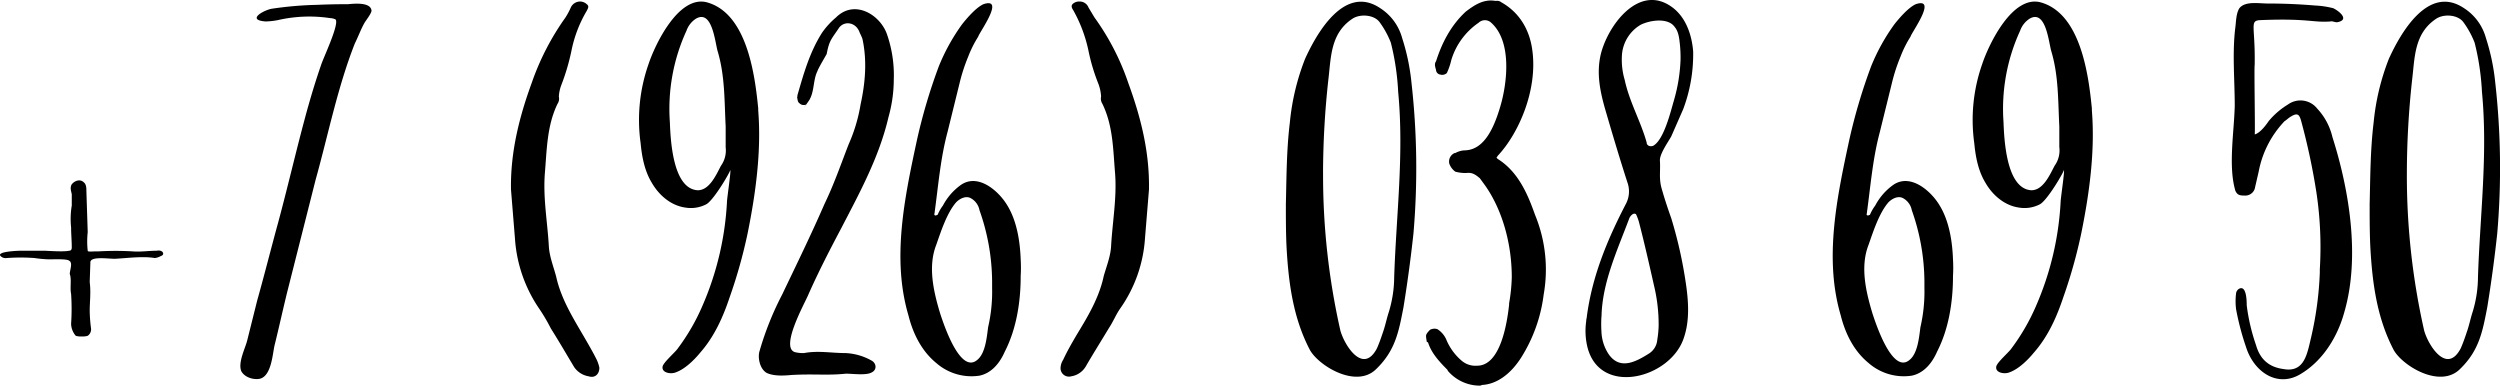 <?xml version="1.0" encoding="UTF-8"?> <svg xmlns="http://www.w3.org/2000/svg" viewBox="0 0 752.41 116.06"> <title>второй номер</title> <g id="Слой_2" data-name="Слой 2"> <g id="Слой_1-2" data-name="Слой 1"> <path d="M21.4,68.46a24.35,24.35,0,0,1,.2-6.6v-3.4c-.2-1-.6-2,0-3,1-1.2,2.6-1.6,3.6-.6.8.6.8,1.8.8,2.6l.4,12.4a25.3,25.3,0,0,0,0,5.6c0,.4,1.4.2,2.4.2h.8a90.21,90.21,0,0,1,10.4,0c2.2.2,4.8-.2,7.2-.2,1.8-.4,2.6,1.2,1.2,1.6a4.78,4.78,0,0,1-1.8.6c-3.6-.6-8,0-11.6.2-1.6.2-8-1-7.8,1.2l-.2,5.8c.4,3.2,0,5.8,0,8.8a45.5,45.5,0,0,0,.4,5.2,2.35,2.35,0,0,1-1,2.2,5,5,0,0,1-1.8.2,5,5,0,0,1-1.8-.2,5.75,5.75,0,0,1-1.4-3.6,67.56,67.56,0,0,0,0-9c-.4-1.8.2-4.4-.4-6,0-1.2,1-3.4-.2-4-.6-.6-4.8-.4-6-.4a35.92,35.92,0,0,1-4.4-.4,58.87,58.87,0,0,0-8.4,0,2.15,2.15,0,0,1-1.6-.4c-2.2-1.6,5.4-1.8,5.8-1.8h7.2c.6,0,5.8.4,7.4,0,.6,0,.8-.4.8-1C21.6,72.46,21.4,70.46,21.4,68.46Z"></path> <path d="M95.4,1.46c4.4-.2,8.2-.2,9.4-.2,2-.2,6.6-.6,7,1.8.2.8-1.8,3.2-2.2,4-1,1.8-1.8,4-2.8,6-5.2,13.2-8,27.4-11.8,41l-8.4,33.2c-1.4,5.6-2.6,11.2-4,16.8-.6,2.8-1,9.6-4.8,10-2.2.2-4.4-.8-5.2-2.4-1-2.6,1.2-6.8,1.8-9.2l3-12c2.2-7.8,4.2-15.8,6.4-23.8,2.8-10.4,5.2-20.8,8-31.2,1.4-5.2,3-10.6,4.8-15.8.59-2,5.59-12.4,4.4-13.8a3.77,3.77,0,0,0-1.6-.4,42.07,42.07,0,0,0-15.8.6,22,22,0,0,1-3.6.4c-5.8-.4-1-3.2,1.6-3.8A107.11,107.11,0,0,1,95.4,1.46Z"></path> <path d="M153.79,57.06c-.2-11,2.4-21.6,6.2-32a77.51,77.51,0,0,1,10.2-19.8,21.86,21.86,0,0,0,1.6-3,3.1,3.1,0,0,1,3-1.8,3,3,0,0,1,1.8.8c.8.6.4,1.2,0,2a38.23,38.23,0,0,0-4.6,12,65.56,65.56,0,0,1-3,10.2,11.68,11.68,0,0,0-.8,3.6,2.78,2.78,0,0,1-.4,2.2c-3.2,6.6-3.2,13.8-3.8,20.8-.6,7.6.8,14.8,1.2,22.2.2,3,1.4,6,2.2,9,1.4,6.4,4.8,12,8.2,17.8,1.4,2.4,2.8,4.8,4,7.2a11.28,11.28,0,0,1,.8,2.4c0,2-1.4,3.2-3.2,2.6a6.56,6.56,0,0,1-4.4-2.8c-2.4-4-4.6-7.8-7-11.6a55.1,55.1,0,0,0-3.4-5.8,42.27,42.27,0,0,1-7.4-21.2Z"></path> <path d="M225,70.26a151.11,151.11,0,0,1-5.4,19.2c-2,6-4.6,11.8-8.8,16.6-1.8,2.2-4.6,5-7.4,6-1.4.6-4.2.2-4-1.6,0-1.2,3.8-4.4,4.6-5.6a62.71,62.71,0,0,0,7.4-12.8,90.09,90.09,0,0,0,7.4-31.4c0-1,1.6-11.6.8-9-1.4,2.8-5.2,8.8-7,9.8a10,10,0,0,1-6.4,1c-4.2-.6-7.8-3.6-10-7.4-2.2-3.6-3-7.8-3.4-12a50.63,50.63,0,0,1,2.4-23.8c2-6,9-20.6,17.4-18.6,12.2,3.2,14.6,21.8,15.6,32v.6C229.19,45.66,227.39,58.46,225,70.26Zm-6.6-26v-6.2c-.4-7.8-.2-15.2-2.4-22.6-.8-2.6-1.6-12.8-6.6-9.8a7.12,7.12,0,0,0-2.8,3.6,56.26,56.26,0,0,0-5,27.4c.2,5.2.8,20.2,8.4,20.6,3.6,0,5.6-4.8,7-7.4A7.9,7.9,0,0,0,218.39,44.26Z"></path> <path d="M269,23.86a42.42,42.42,0,0,1-1.6,11.4c-2.8,12-8.6,22.6-14.2,33.4-3.6,6.8-7,13.4-10,20.2-1.2,2.8-8.8,16.4-3.6,17.2a9.74,9.74,0,0,0,2.4.2c4.2-.8,8.2,0,12.4,0a17.56,17.56,0,0,1,7.8,2.2c1.6.8,1.8,2.8.2,3.6-1.6,1-5.8.4-7.8.4-5.8.6-9.4,0-16.4.4-2.2.2-5.2.4-7.4-.6-2.2-1.2-2.8-4.8-2.2-6.6a91.39,91.39,0,0,1,6.8-17c4.4-9.2,8.8-18.2,12.8-27.4,2.8-5.8,4.8-11.6,7.2-17.8a49,49,0,0,0,3.6-12c1.4-6.4,2-13,.6-19.6-.2-.8-.8-1.8-1-2.4-1.2-2.8-4.4-3.2-6-1.2-2.4,3.6-3,3.8-3.8,8-.2.4-2.6,4.4-2.8,5.2-1.4,2.8-.8,6.6-2.8,9.2-2.2,3.2-.6.8-.6.8a1.76,1.76,0,0,1-2-.4c-.4-.2-.6-1-.6-1.4-.2-.2,0-.4,0-1,1.8-6.2,3.6-12.8,7.4-18.8a23.49,23.49,0,0,1,4.2-4.6c5.6-5.6,13.4-.8,15.4,5.2A37.58,37.58,0,0,1,269,23.86Z"></path> <path d="M307.19,83.06c0,7.6-1.2,15.8-4.8,22.8-1.4,3.2-3.8,6.4-7.6,7.2a16.09,16.09,0,0,1-13-3.8c-4.4-3.6-7-8.8-8.4-14.4-5-17-1.2-35.2,2.6-52.8a166.91,166.91,0,0,1,6.6-22.2,59.64,59.64,0,0,1,7-12.6c1.6-2,4.2-5,6.4-6,6.6-2.2-1.2,8.4-1.6,9.8a33.62,33.62,0,0,0-3,6,53.42,53.42,0,0,0-2.6,8l-3.6,14.6c-2.2,8.2-2.8,16.4-4,25a.7.7,0,0,0,.4.2c.2,0,.4-.2.6-.2a12.75,12.75,0,0,1,1.6-2.8,17.85,17.85,0,0,1,5.4-6.2c5.2-3.6,11.4,1.8,14,6.2,2.8,4.6,3.8,10.6,4,16.2A41.11,41.11,0,0,1,307.19,83.06Zm-8.6,1.6a65.18,65.18,0,0,0-3.8-21.4,5.21,5.21,0,0,0-2.6-3.6c-1.4-.8-3.2,0-4.4,1.2-2.8,3.2-4.6,8.8-6,12.8-2.6,6.6-.8,14.2,1.2,20.8,1,3,6,18.4,11.2,13.8,2.4-2,2.8-6.8,3.2-9.8a47.32,47.32,0,0,0,1.2-11.8Z"></path> <path d="M344.59,71.86a41.32,41.32,0,0,1-7.6,21.2c-1.2,1.8-2,3.8-3.2,5.6-2.4,4-4.8,7.8-7,11.6a6.18,6.18,0,0,1-4.4,3,2.53,2.53,0,0,1-3.2-2.6,4.9,4.9,0,0,1,.8-2.4c1.2-2.6,2.6-5,4-7.4,3.4-5.6,6.8-11.2,8.2-17.8.8-2.8,2-5.8,2.2-8.8.4-7.4,1.8-14.8,1.2-22.2-.6-7.2-.6-14.2-3.8-20.8a2.93,2.93,0,0,1-.4-2.2,12.91,12.91,0,0,0-.8-3.8,57.59,57.59,0,0,1-3-10A42.71,42.71,0,0,0,323,3.06c-.4-.6-.8-1.4,0-2a2.79,2.79,0,0,1,1.8-.6,2.83,2.83,0,0,1,2.8,1.8l1.8,3a74.38,74.38,0,0,1,10.2,19.8c3.8,10.4,6.4,20.8,6.2,32Z"></path> <path d="M387,61.46c.2-8.2.2-16.4,1.2-24.6a70.82,70.82,0,0,1,4.6-19.2c3.2-7,11.6-22.6,22.6-15.2a15.54,15.54,0,0,1,6.6,9,64,64,0,0,1,2.8,13.4,229.64,229.64,0,0,1,.6,45.4q-1.2,11.1-3,22.2c-1.4,7.2-2.4,13-8.2,18.6-6,6-17.4-1-20-5.8-5-9.6-6.4-20-7-31C387,70.06,387,65.66,387,61.46Zm11.2-9.4a211.19,211.19,0,0,0,5.2,47.4c1.2,4.4,6.8,13.4,11,5.4.8-1.8,1.4-3.6,2-5.4s1-3.8,1.6-5.6a36.42,36.42,0,0,0,1.6-10.4c.6-18.6,3-37,1.2-55.8a75.63,75.63,0,0,0-2.2-14.8,26.9,26.9,0,0,0-3.4-6.2c-1.6-2.2-5.8-2.6-8.2-1-6.6,4.4-6.4,11.6-7.2,18.2A260.62,260.62,0,0,0,398.19,52.06Z"></path> <path d="M464.59,88.66a46.21,46.21,0,0,1-6.8,19c-3.2,5-7.4,8-11.8,8.2a1.2,1.2,0,0,1-.8.2,12.68,12.68,0,0,1-9.4-4.4l-.2-.4c-2.4-2.4-4.8-5-5.8-8.2l-.4-.2c0-.4-.2-1-.2-1.8,0-.6.8-1.4,1.2-1.8a2.83,2.83,0,0,1,2.2-.2,7,7,0,0,1,2.8,3.4,16.71,16.71,0,0,0,4.4,6,6.38,6.38,0,0,0,4.8,1.6c7,0,9-12.8,9.6-18.4v-.4a51.58,51.58,0,0,0,.8-7.8c0-10.8-3.2-20.8-8-27.6l-1.6-2.2c-1.4-1.2-2.4-1.8-4-1.6a11.11,11.11,0,0,1-3.4-.4,5.1,5.1,0,0,1-1.8-2.4,2.8,2.8,0,0,1,1.6-3.2h.2a6.65,6.65,0,0,1,2.6-.8c5,0,8.4-4.4,11-13.4,2-6.8,3.6-19.6-3-25.2a2.75,2.75,0,0,0-3.6.2,20.91,20.91,0,0,0-8.2,11.2,18.83,18.83,0,0,1-1.2,3.6c-.2.8-1.6,1-2,.8a1.5,1.5,0,0,1-1.4-1.4c-.2-.8-.6-1.8,0-2.6,1.6-5,4.2-10.6,9-15,2.4-1.8,5.2-3.8,8.8-3.2h.4a1.9,1.9,0,0,1,1.4.4c5.4,3,8.6,8.2,9.4,14.6,1.6,12-4.2,25-10.4,31.6l-.4.6.4.4c6.4,4,9.2,11.2,11.2,16.8A43.14,43.14,0,0,1,464.59,88.66Z"></path> <path d="M477.39,96.66c0-.6.19-1,.19-1.4,1.61-12.2,6.2-23.2,11.81-34a8,8,0,0,0,.39-6.4c-2.39-7.4-4.59-14.8-6.8-22.4-1.4-5-2.4-10-1.4-15.2,1.61-8.6,11.4-22.8,21.8-15,4,3,5.8,8.2,6.2,13.2a46.9,46.9,0,0,1-3,17.4l-3.6,8.2c-1,1.8-3.6,5.4-3.4,7.4.2,3-.39,5.4.61,8.6.79,2.8,1.79,5.8,2.79,8.6a132.12,132.12,0,0,1,4.4,19.6c.8,5.4,1.2,11.2-.6,16.4-4,12.4-26,18-29.2,2A20.72,20.72,0,0,1,477.39,96.66Zm4.59-1.4a35.3,35.3,0,0,0,0,4.6,13.09,13.09,0,0,0,2.21,6.8c3.39,4.8,8.19,2.2,12-.2a5.36,5.36,0,0,0,2.59-4.2,29.86,29.86,0,0,0,.41-4.2,50.14,50.14,0,0,0-1.41-12.2c-1.4-6.2-2.8-12.4-4.4-18.6a14.93,14.93,0,0,0-1-2.8.91.91,0,0,0-1,0,2.84,2.84,0,0,0-1,1.2C486.78,75.26,482.19,85.06,482,95.26Zm23.8-77.2a38.54,38.54,0,0,0-.2-4.8c-.2-1.8-.4-3.8-1.6-5.2-2-2.8-7.4-2-10.2-.6a11.47,11.47,0,0,0-5.59,8.6,21.42,21.42,0,0,0,.79,8c1.41,6.6,4.8,12.4,6.6,18.8a1.09,1.09,0,0,0,.61,1,1.69,1.69,0,0,0,1.39,0c3.2-1.8,5.2-10.2,6.2-13.6A50.18,50.18,0,0,0,505.78,18.06Z"></path> <path d="M587.78,83.06c0,7.6-1.2,15.8-4.8,22.8-1.4,3.2-3.8,6.4-7.6,7.2a16.09,16.09,0,0,1-13-3.8c-4.4-3.6-7-8.8-8.4-14.4-5-17-1.2-35.2,2.6-52.8a166.91,166.91,0,0,1,6.6-22.2,59.64,59.64,0,0,1,7-12.6c1.6-2,4.2-5,6.4-6,6.6-2.2-1.2,8.4-1.6,9.8a33.62,33.62,0,0,0-3,6,53.42,53.42,0,0,0-2.6,8l-3.6,14.6c-2.2,8.2-2.8,16.4-4,25a.7.7,0,0,0,.4.2c.2,0,.4-.2.6-.2a12.75,12.75,0,0,1,1.6-2.8,17.85,17.85,0,0,1,5.4-6.2c5.2-3.6,11.4,1.8,14,6.2,2.8,4.6,3.8,10.6,4,16.2A41.11,41.11,0,0,1,587.78,83.06Zm-8.6,1.6a65.18,65.18,0,0,0-3.8-21.4,5.21,5.21,0,0,0-2.6-3.6c-1.4-.8-3.2,0-4.4,1.2-2.8,3.2-4.6,8.8-6,12.8-2.6,6.6-.8,14.2,1.2,20.8,1,3,6,18.4,11.2,13.8,2.4-2,2.8-6.8,3.2-9.8a47.32,47.32,0,0,0,1.2-11.8Z"></path> <path d="M626.38,70.26a151.11,151.11,0,0,1-5.4,19.2c-2,6-4.6,11.8-8.8,16.6-1.8,2.2-4.6,5-7.4,6-1.4.6-4.2.2-4-1.6,0-1.2,3.8-4.4,4.6-5.6a62.71,62.71,0,0,0,7.4-12.8,90.09,90.09,0,0,0,7.4-31.4c0-1,1.6-11.6.8-9-1.4,2.8-5.2,8.8-7,9.8a10,10,0,0,1-6.4,1c-4.2-.6-7.8-3.6-10-7.4-2.2-3.6-3-7.8-3.4-12a50.63,50.63,0,0,1,2.4-23.8c2-6,9-20.6,17.4-18.6,12.2,3.2,14.6,21.8,15.6,32v.6C630.58,45.66,628.78,58.46,626.38,70.26Zm-6.6-26v-6.2c-.4-7.8-.2-15.2-2.4-22.6-.8-2.6-1.6-12.8-6.6-9.8a7.12,7.12,0,0,0-2.8,3.6,56.26,56.26,0,0,0-5,27.4c.2,5.2.8,20.2,8.4,20.6,3.6,0,5.6-4.8,7-7.4A7.9,7.9,0,0,0,619.78,44.26Z"></path> <path d="M705.58,93.86c-2,7.4-6.4,14.6-13,18.6-7,4.4-14.2-.4-16.6-8a79.93,79.93,0,0,1-3-11.4,19.26,19.26,0,0,1,0-4.8,1.87,1.87,0,0,1,1-1.4c2.2-1,2.2,4,2.2,5a58.33,58.33,0,0,0,2.8,12c1.2,4.2,3.8,6.6,8.2,7.2,6.4,1.2,7.2-4.6,8.4-9.6a103,103,0,0,0,2.6-19.4v-1a110.82,110.82,0,0,0-1-23,197.43,197.43,0,0,0-4.6-21.6c-.6-2.2-1.2-2.6-3.4-1.2-.6.4-1.2,1-1.6,1.2a30,30,0,0,0-7.8,15.2l-1.2,5.2a3,3,0,0,1-3,2c-1.6,0-2.2-.2-2.8-1.4-2.2-7.4-.4-17.6-.2-25.6,0-7.8-.8-16,.2-23.8.2-1.6.2-4,1.2-5.6,1.8-2.2,5.8-1.4,8.6-1.4,4.8,0,9.4.2,14.2.6a27.15,27.15,0,0,1,5.4.8c1.4.6,5.2,3.4,1.4,4.2-.6.2-1.6-.4-2.2-.2-5.2.4-6.8-1-21.2-.4-3.2.2-1.4,1.8-1.6,13.4-.2,1.2.2,21,0,21,1.6-.4,3.4-2.8,4.2-4a23.26,23.26,0,0,1,5.8-5,6.41,6.41,0,0,1,8.8,1.2,18.9,18.9,0,0,1,4.6,8.6C707,57.06,710.38,77.26,705.58,93.86Z"></path> <path d="M713.18,61.46c.2-8.2.2-16.4,1.2-24.6a70.82,70.82,0,0,1,4.6-19.2c3.2-7,11.6-22.6,22.6-15.2a15.54,15.54,0,0,1,6.6,9,64,64,0,0,1,2.8,13.4,229.64,229.64,0,0,1,.6,45.4q-1.2,11.1-3,22.2c-1.4,7.2-2.4,13-8.2,18.6-6,6-17.4-1-20-5.8-5-9.6-6.4-20-7-31C713.18,70.06,713.18,65.66,713.18,61.46Zm11.2-9.4a211.19,211.19,0,0,0,5.2,47.4c1.2,4.4,6.8,13.4,11,5.4.8-1.8,1.4-3.6,2-5.4s1-3.8,1.6-5.6a36.42,36.42,0,0,0,1.6-10.4c.6-18.6,3-37,1.2-55.8a75.63,75.63,0,0,0-2.2-14.8,26.9,26.9,0,0,0-3.4-6.2c-1.6-2.2-5.8-2.6-8.2-1-6.6,4.4-6.4,11.6-7.2,18.2A260.62,260.62,0,0,0,724.38,52.06Z"></path> </g> </g> </svg> 